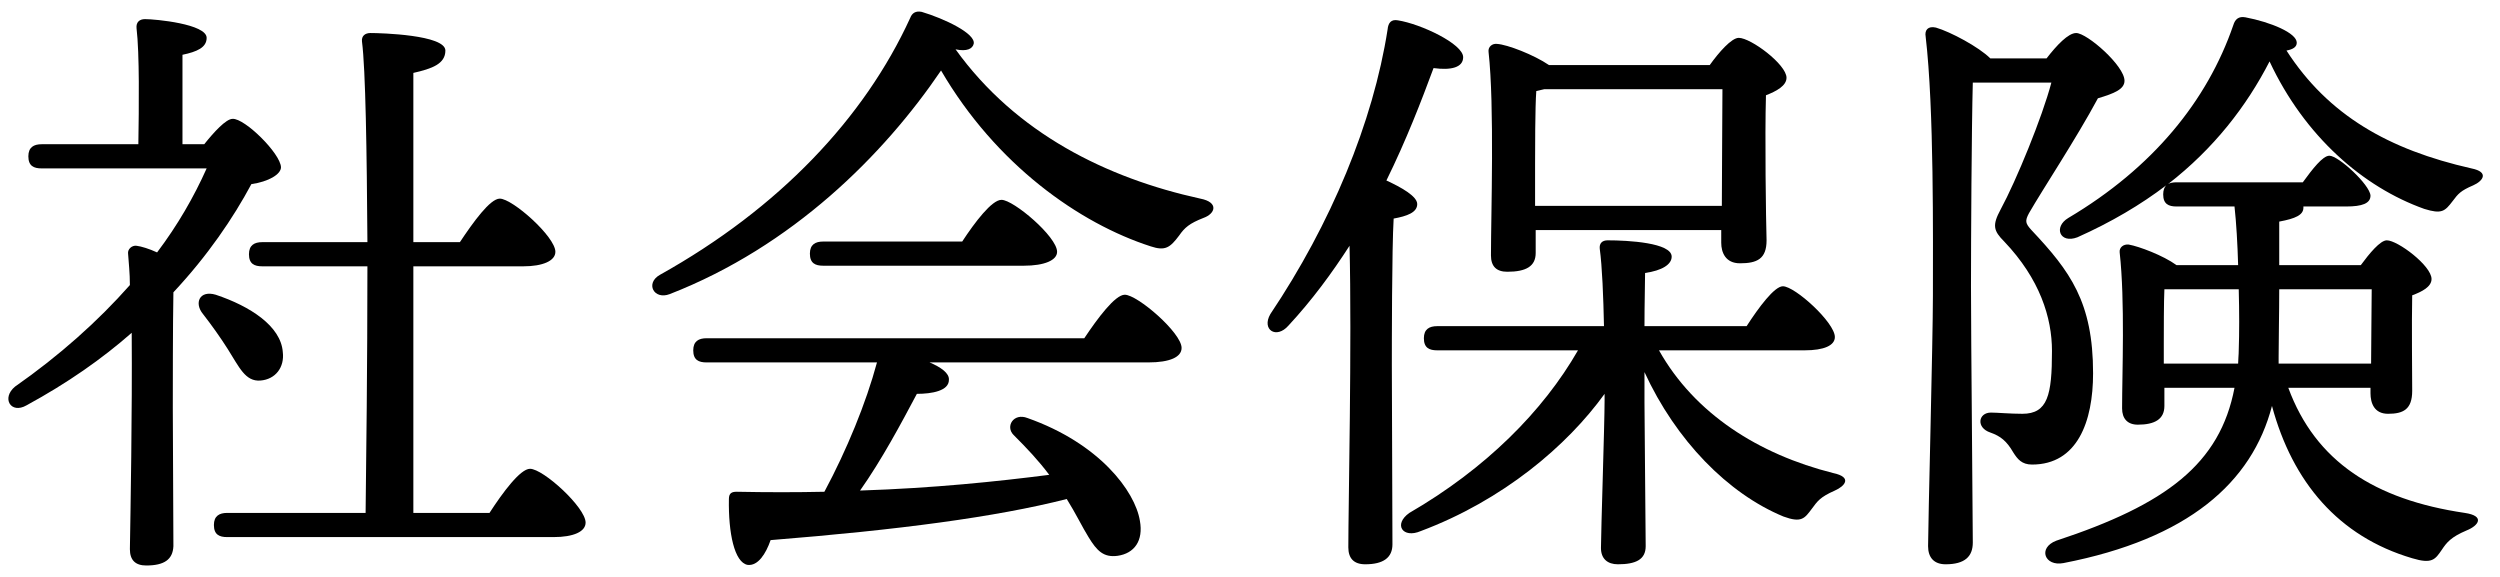 <svg viewBox="0 0 91 21" fill="none" xmlns="http://www.w3.org/2000/svg">
<path d="M72.448 2.126H74.494C74.868 1.642 75.286 1.202 75.572 1.202C75.968 1.202 77.332 2.39 77.332 2.94C77.332 3.248 76.958 3.402 76.364 3.578C75.572 5.052 74.362 6.878 73.856 7.758C73.702 8.044 73.724 8.132 73.944 8.374C75.352 9.87 76.188 10.992 76.188 13.588C76.188 15.348 75.616 16.91 73.966 16.91C73.592 16.91 73.438 16.712 73.284 16.47C73.042 16.052 72.822 15.876 72.448 15.744C71.92 15.568 72.008 15.018 72.47 15.018C72.69 15.018 73.174 15.062 73.614 15.062C74.538 15.062 74.692 14.38 74.692 12.774C74.692 11.564 74.252 10.156 72.954 8.792C72.558 8.396 72.514 8.198 72.822 7.626C73.394 6.57 74.34 4.26 74.67 3.006H71.81C71.766 4.656 71.744 8.704 71.744 10.42C71.744 12.312 71.81 18.824 71.81 19.748C71.81 20.254 71.524 20.54 70.82 20.54C70.402 20.54 70.182 20.298 70.182 19.88C70.182 19.11 70.358 12.356 70.358 10.772C70.358 8.682 70.402 3.952 70.094 1.334C70.05 1.092 70.182 0.938 70.468 1.004C70.996 1.158 72.03 1.708 72.448 2.126ZM86.33 10.53H82.964C82.964 11.432 82.942 12.334 82.942 12.994V13.236H86.308C86.308 12.378 86.33 11.234 86.33 10.53ZM78.762 13.236H81.468C81.468 13.082 81.49 12.928 81.49 12.752C81.512 12.136 81.512 11.344 81.49 10.53H78.784C78.762 10.948 78.762 12.092 78.762 12.488V13.236ZM81.336 7.516H79.224C78.938 7.516 78.74 7.428 78.74 7.076C78.74 6.922 78.784 6.812 78.85 6.746C77.926 7.45 76.848 8.088 75.616 8.638C74.978 8.88 74.736 8.264 75.286 7.934C78.366 6.108 80.346 3.666 81.292 0.916C81.358 0.696 81.49 0.586 81.732 0.63C82.656 0.806 83.602 1.202 83.602 1.554C83.602 1.708 83.47 1.796 83.228 1.84C84.746 4.194 86.946 5.448 89.96 6.13C90.62 6.262 90.378 6.592 90.026 6.746C89.564 6.944 89.476 7.054 89.278 7.318C88.992 7.692 88.882 7.802 88.244 7.604C86.022 6.812 83.888 4.964 82.612 2.236C81.776 3.864 80.588 5.404 78.916 6.702C78.982 6.658 79.092 6.636 79.224 6.636H83.822C84.174 6.152 84.548 5.668 84.79 5.668C85.12 5.668 86.264 6.724 86.286 7.12C86.286 7.406 85.978 7.516 85.406 7.516H83.844V7.56C83.844 7.824 83.558 7.956 82.964 8.066C82.964 8.506 82.964 9.056 82.964 9.65H85.934C86.242 9.232 86.638 8.748 86.88 8.748C87.276 8.748 88.508 9.672 88.508 10.156C88.508 10.442 88.156 10.618 87.804 10.75C87.782 11.74 87.804 13.698 87.804 14.226C87.804 14.908 87.474 15.062 86.924 15.062C86.418 15.062 86.286 14.666 86.286 14.314V14.116H83.294C84.284 16.8 86.44 18.186 89.718 18.67C90.466 18.78 90.224 19.132 89.784 19.308C89.212 19.55 89.058 19.748 88.882 20.012C88.64 20.364 88.53 20.54 87.804 20.32C85.12 19.528 83.448 17.548 82.7 14.776C81.974 17.57 79.642 19.616 75.11 20.496C74.428 20.628 74.164 19.946 74.846 19.682C78.85 18.362 80.808 16.888 81.336 14.116H78.784V14.776C78.784 15.26 78.432 15.458 77.816 15.458C77.442 15.458 77.244 15.238 77.244 14.864C77.244 13.588 77.354 10.97 77.156 9.188C77.134 9.012 77.288 8.88 77.486 8.902C77.86 8.968 78.74 9.298 79.224 9.65H81.468C81.446 8.88 81.402 8.11 81.336 7.516Z" fill="black"/>
<path d="M55.877 7.494H62.675C62.675 6.174 62.697 4.238 62.697 3.248H56.207C56.119 3.27 56.009 3.292 55.921 3.314C55.877 3.864 55.877 5.558 55.877 5.976V7.494ZM55.899 8.374V9.21C55.899 9.694 55.547 9.892 54.865 9.892C54.469 9.892 54.271 9.694 54.271 9.298C54.271 7.824 54.403 3.864 54.183 1.884C54.161 1.708 54.315 1.576 54.491 1.598C54.865 1.62 55.833 1.994 56.383 2.368H62.235C62.565 1.906 63.027 1.378 63.291 1.378C63.731 1.378 65.029 2.346 65.029 2.83C65.029 3.116 64.677 3.314 64.281 3.468C64.237 4.964 64.281 8 64.303 8.748C64.303 9.43 63.951 9.584 63.335 9.584C62.807 9.584 62.653 9.188 62.653 8.836V8.374H55.899ZM50.663 13.302L50.685 19.814C50.685 20.298 50.355 20.54 49.695 20.54C49.277 20.54 49.079 20.32 49.079 19.924C49.079 18.45 49.211 12.4 49.123 8.946C48.485 9.936 47.759 10.926 46.901 11.85C46.461 12.356 45.911 12.004 46.241 11.432C48.441 8.154 49.981 4.458 50.509 1.07C50.531 0.828 50.641 0.696 50.883 0.74C51.719 0.872 53.259 1.598 53.259 2.082C53.259 2.456 52.819 2.566 52.181 2.478C51.741 3.666 51.191 5.096 50.465 6.57C50.993 6.812 51.587 7.142 51.587 7.428C51.587 7.736 51.213 7.868 50.729 7.956C50.663 9.034 50.663 12.598 50.663 13.302ZM65.689 12.752H60.387C61.685 15.062 64.017 16.536 66.723 17.218C67.449 17.372 67.141 17.702 66.789 17.856C66.239 18.098 66.151 18.252 65.953 18.516C65.689 18.868 65.579 19.044 64.919 18.802C62.895 17.966 61.003 16.03 59.859 13.544V14.644C59.859 15.37 59.903 19.264 59.903 19.88C59.903 20.364 59.551 20.54 58.891 20.54C58.517 20.54 58.275 20.342 58.275 19.946C58.275 19.374 58.407 15.414 58.407 14.578V14.336C57.043 16.228 54.711 18.208 51.719 19.33C51.059 19.616 50.707 19.088 51.301 18.67C54.073 17.064 56.163 14.974 57.439 12.752H52.313C52.027 12.752 51.829 12.664 51.829 12.312C51.829 11.982 52.027 11.872 52.313 11.872H58.385C58.363 10.816 58.319 9.694 58.231 9.056C58.209 8.858 58.319 8.748 58.517 8.748C59.265 8.748 60.849 8.836 60.849 9.342C60.849 9.628 60.497 9.848 59.881 9.936C59.881 10.288 59.859 11.058 59.859 11.872H63.577C64.017 11.19 64.589 10.42 64.897 10.42C65.337 10.42 66.789 11.74 66.789 12.268C66.789 12.576 66.393 12.752 65.689 12.752Z" fill="black"/>
<path d="M25.718 12.312H39.468C39.952 11.586 40.59 10.728 40.942 10.728C41.404 10.728 43.01 12.114 43.01 12.664C43.01 12.994 42.592 13.192 41.8 13.192H33.836C34.254 13.368 34.562 13.588 34.54 13.83C34.54 14.226 33.924 14.336 33.374 14.336C32.802 15.414 32.098 16.734 31.306 17.856C33.99 17.768 36.3 17.526 38.192 17.284C37.796 16.756 37.378 16.316 36.894 15.832C36.586 15.524 36.894 15.018 37.4 15.216C40.018 16.14 41.316 17.878 41.492 18.956C41.624 19.682 41.294 20.144 40.678 20.232C40.172 20.298 39.93 20.056 39.622 19.55C39.402 19.198 39.16 18.692 38.83 18.164C36.234 18.824 32.714 19.286 28.05 19.66C27.874 20.166 27.588 20.606 27.214 20.562C26.73 20.474 26.51 19.396 26.532 18.164C26.532 17.944 26.642 17.9 26.818 17.9C27.918 17.922 28.996 17.922 30.008 17.9C30.822 16.382 31.526 14.666 31.922 13.192H25.718C25.432 13.192 25.234 13.104 25.234 12.752C25.234 12.422 25.432 12.312 25.718 12.312ZM37.268 9.672H29.964C29.678 9.672 29.48 9.584 29.48 9.232C29.48 8.902 29.678 8.792 29.964 8.792H35.024C35.486 8.088 36.102 7.274 36.454 7.274C36.894 7.274 38.478 8.616 38.478 9.166C38.478 9.474 38.016 9.672 37.268 9.672ZM43.692 7.23C44.374 7.362 44.242 7.78 43.802 7.934C43.296 8.132 43.12 8.286 42.922 8.572C42.592 9.012 42.416 9.144 41.888 8.968C39.292 8.132 36.256 5.998 34.254 2.566C32.164 5.646 28.842 8.968 24.376 10.706C23.804 10.926 23.474 10.31 24.024 10.002C28.358 7.582 31.46 4.304 33.132 0.652C33.198 0.476 33.33 0.388 33.55 0.432C34.364 0.674 35.53 1.224 35.442 1.598C35.398 1.774 35.2 1.884 34.782 1.796C36.982 4.854 40.282 6.482 43.692 7.23Z" fill="black"/>
<path d="M6.642 5.25H7.434C7.786 4.81 8.226 4.326 8.468 4.326C8.908 4.304 10.206 5.58 10.228 6.086C10.228 6.35 9.766 6.614 9.15 6.702C8.49 7.934 7.566 9.298 6.312 10.64C6.29 11.784 6.29 14.292 6.29 14.842C6.29 15.612 6.312 19.308 6.312 19.88C6.29 20.364 5.982 20.584 5.322 20.584C4.926 20.584 4.728 20.386 4.728 19.99C4.75 18.648 4.816 14.996 4.794 12.114C3.716 13.06 2.462 13.94 0.966 14.754C0.394 15.084 0.042 14.49 0.548 14.072C2.154 12.95 3.562 11.696 4.728 10.376C4.728 9.936 4.684 9.562 4.662 9.232C4.64 9.078 4.794 8.924 4.97 8.946C5.146 8.968 5.432 9.056 5.718 9.188C6.466 8.198 7.06 7.164 7.522 6.13H1.516C1.23 6.13 1.032 6.042 1.032 5.69C1.032 5.36 1.23 5.25 1.516 5.25H5.036C5.058 3.886 5.08 1.95 4.97 1.026C4.948 0.806 5.08 0.696 5.278 0.696C5.652 0.696 7.522 0.872 7.522 1.378C7.522 1.73 7.17 1.884 6.642 1.994V5.25ZM9.48 13.852C8.93 13.896 8.71 13.368 8.292 12.708C8.028 12.29 7.698 11.828 7.39 11.432C7.06 11.036 7.258 10.552 7.852 10.728C9.106 11.146 10.228 11.872 10.294 12.818C10.36 13.368 10.03 13.808 9.48 13.852ZM15.046 18.67H17.818C18.302 17.922 18.94 17.064 19.292 17.064C19.776 17.064 21.316 18.472 21.316 19.022C21.316 19.352 20.876 19.55 20.15 19.55H8.27C7.984 19.55 7.786 19.462 7.786 19.11C7.786 18.78 7.984 18.67 8.27 18.67H13.308C13.33 16.888 13.374 13.214 13.374 9.694H9.546C9.26 9.694 9.062 9.606 9.062 9.254C9.062 8.924 9.26 8.814 9.546 8.814H13.374C13.352 5.536 13.308 2.522 13.176 1.51C13.154 1.312 13.286 1.202 13.484 1.202C13.858 1.202 16.212 1.268 16.212 1.84C16.212 2.324 15.728 2.5 15.046 2.654V8.814H16.74C17.224 8.088 17.84 7.23 18.192 7.23C18.654 7.23 20.216 8.616 20.216 9.166C20.216 9.496 19.754 9.694 19.05 9.694H15.046V18.67Z" fill="black"/>
</svg>
